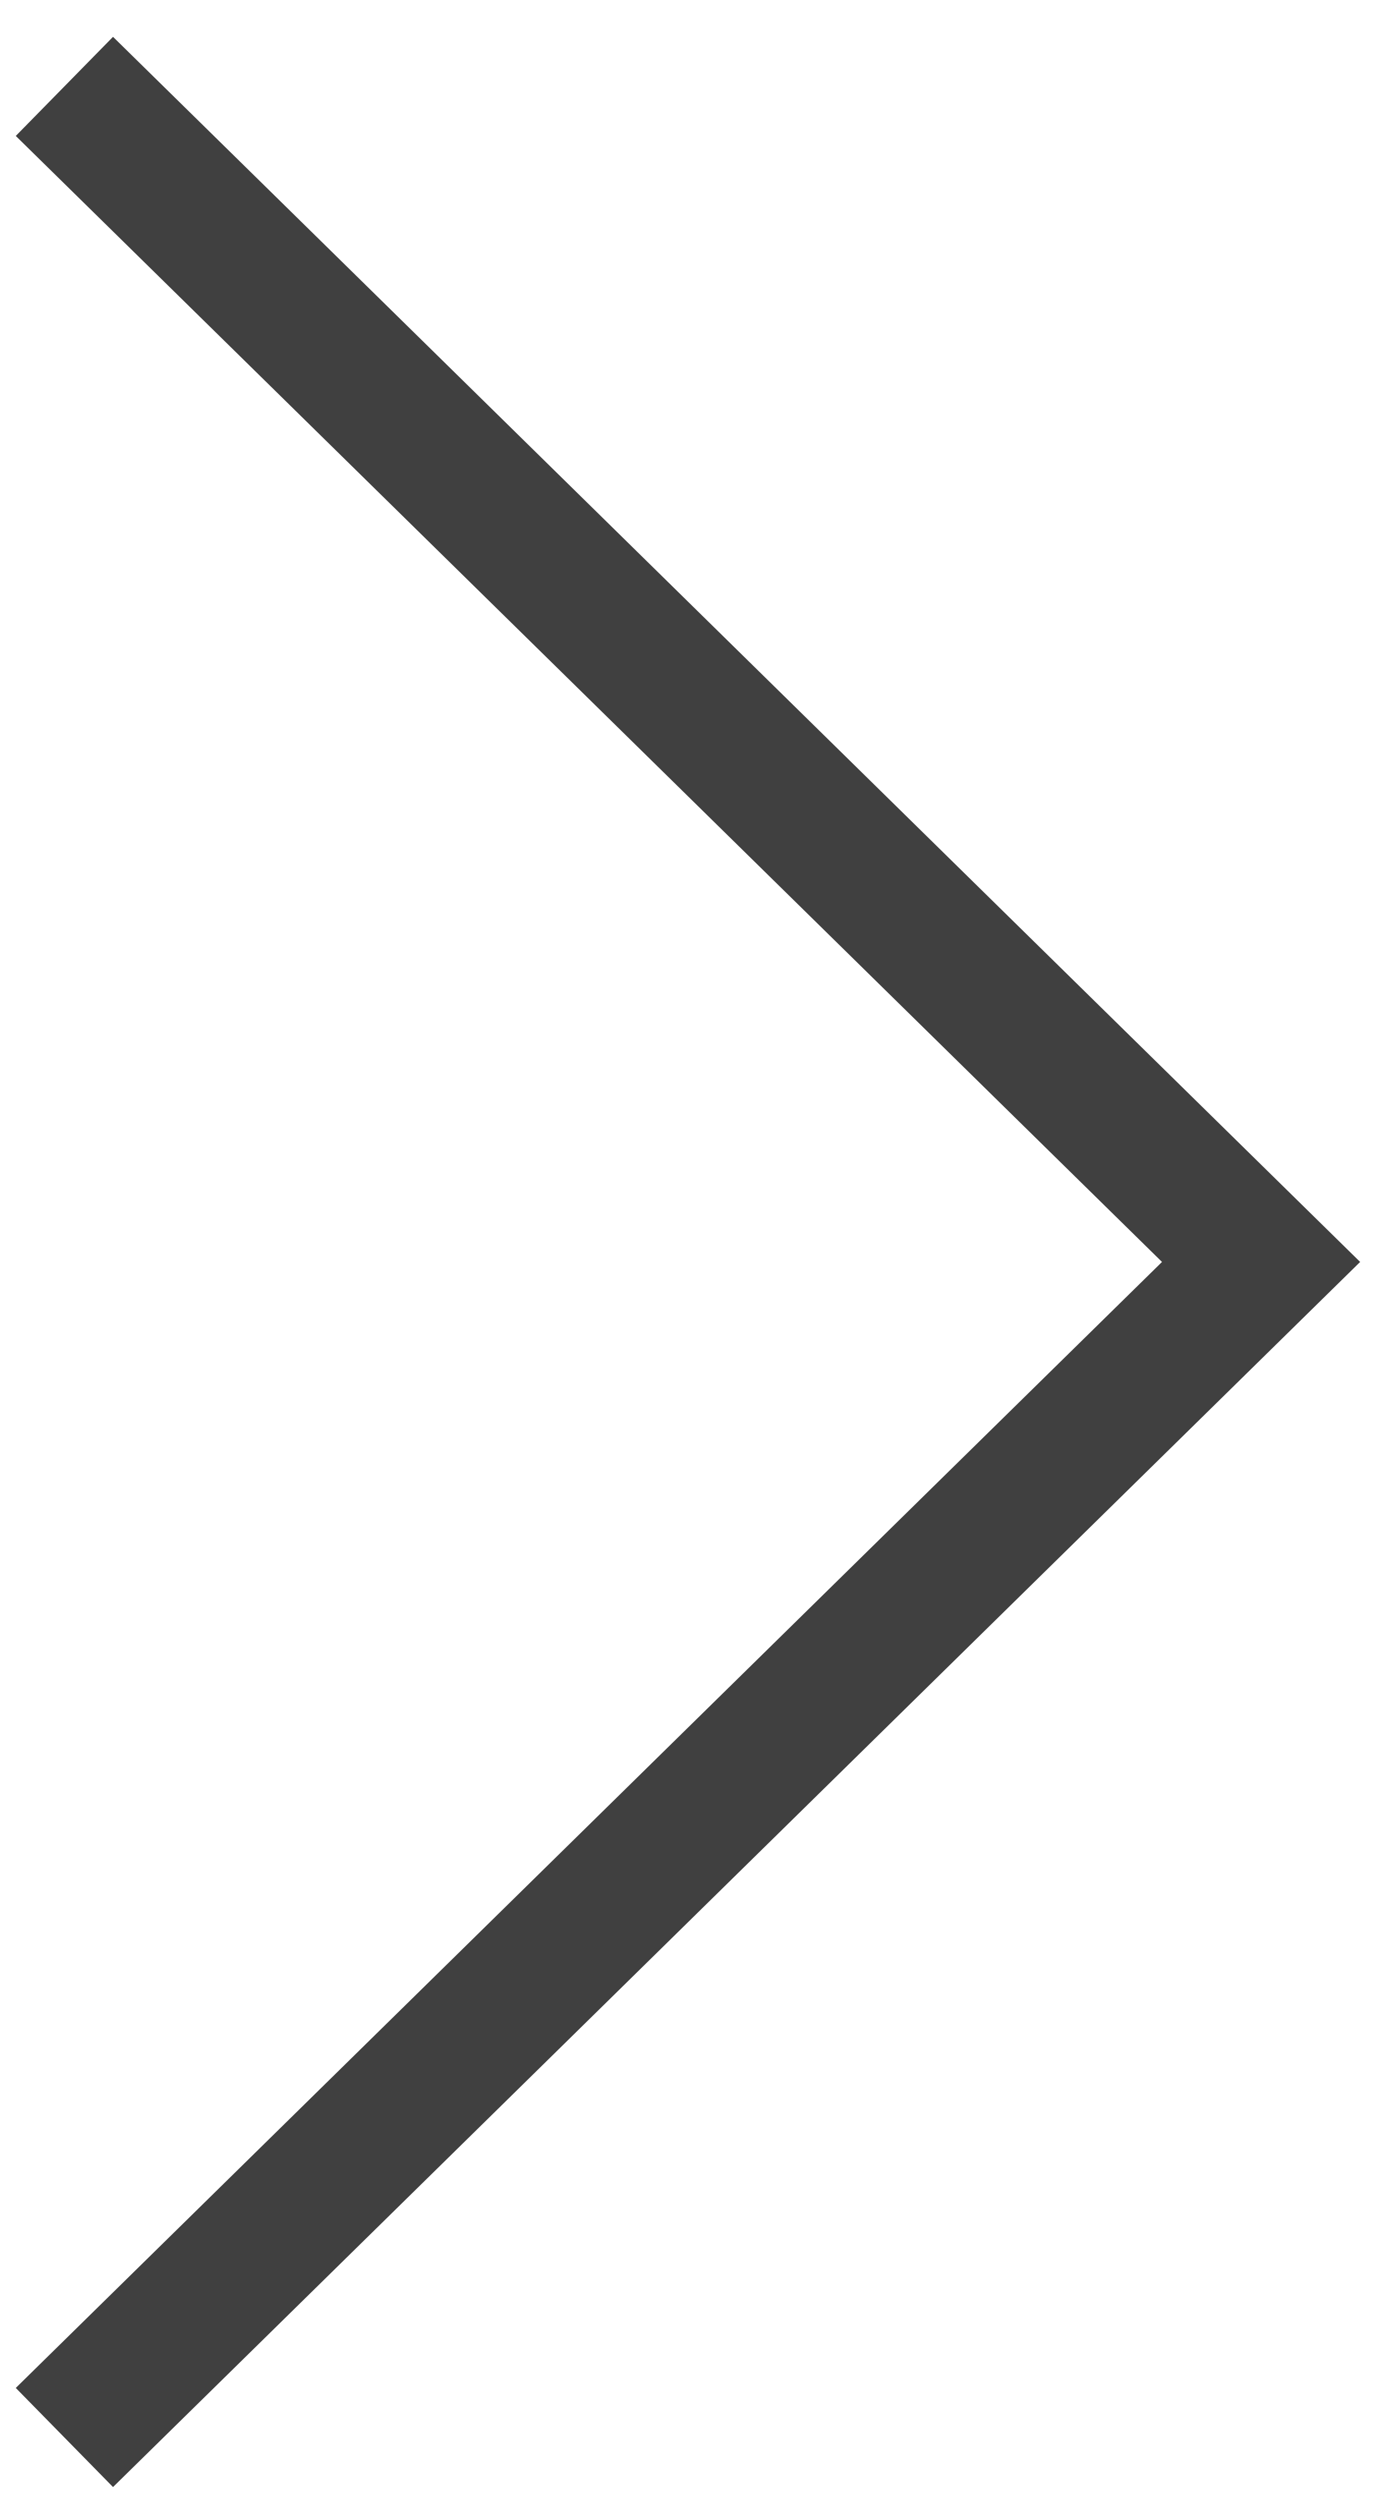 <?xml version="1.0" encoding="UTF-8"?> <svg xmlns="http://www.w3.org/2000/svg" width="20" height="36" viewBox="0 0 20 36" fill="none"><path d="M0.928 1.244L18.171 18.172L0.928 35.1" stroke="#404040" stroke-width="2"></path></svg> 